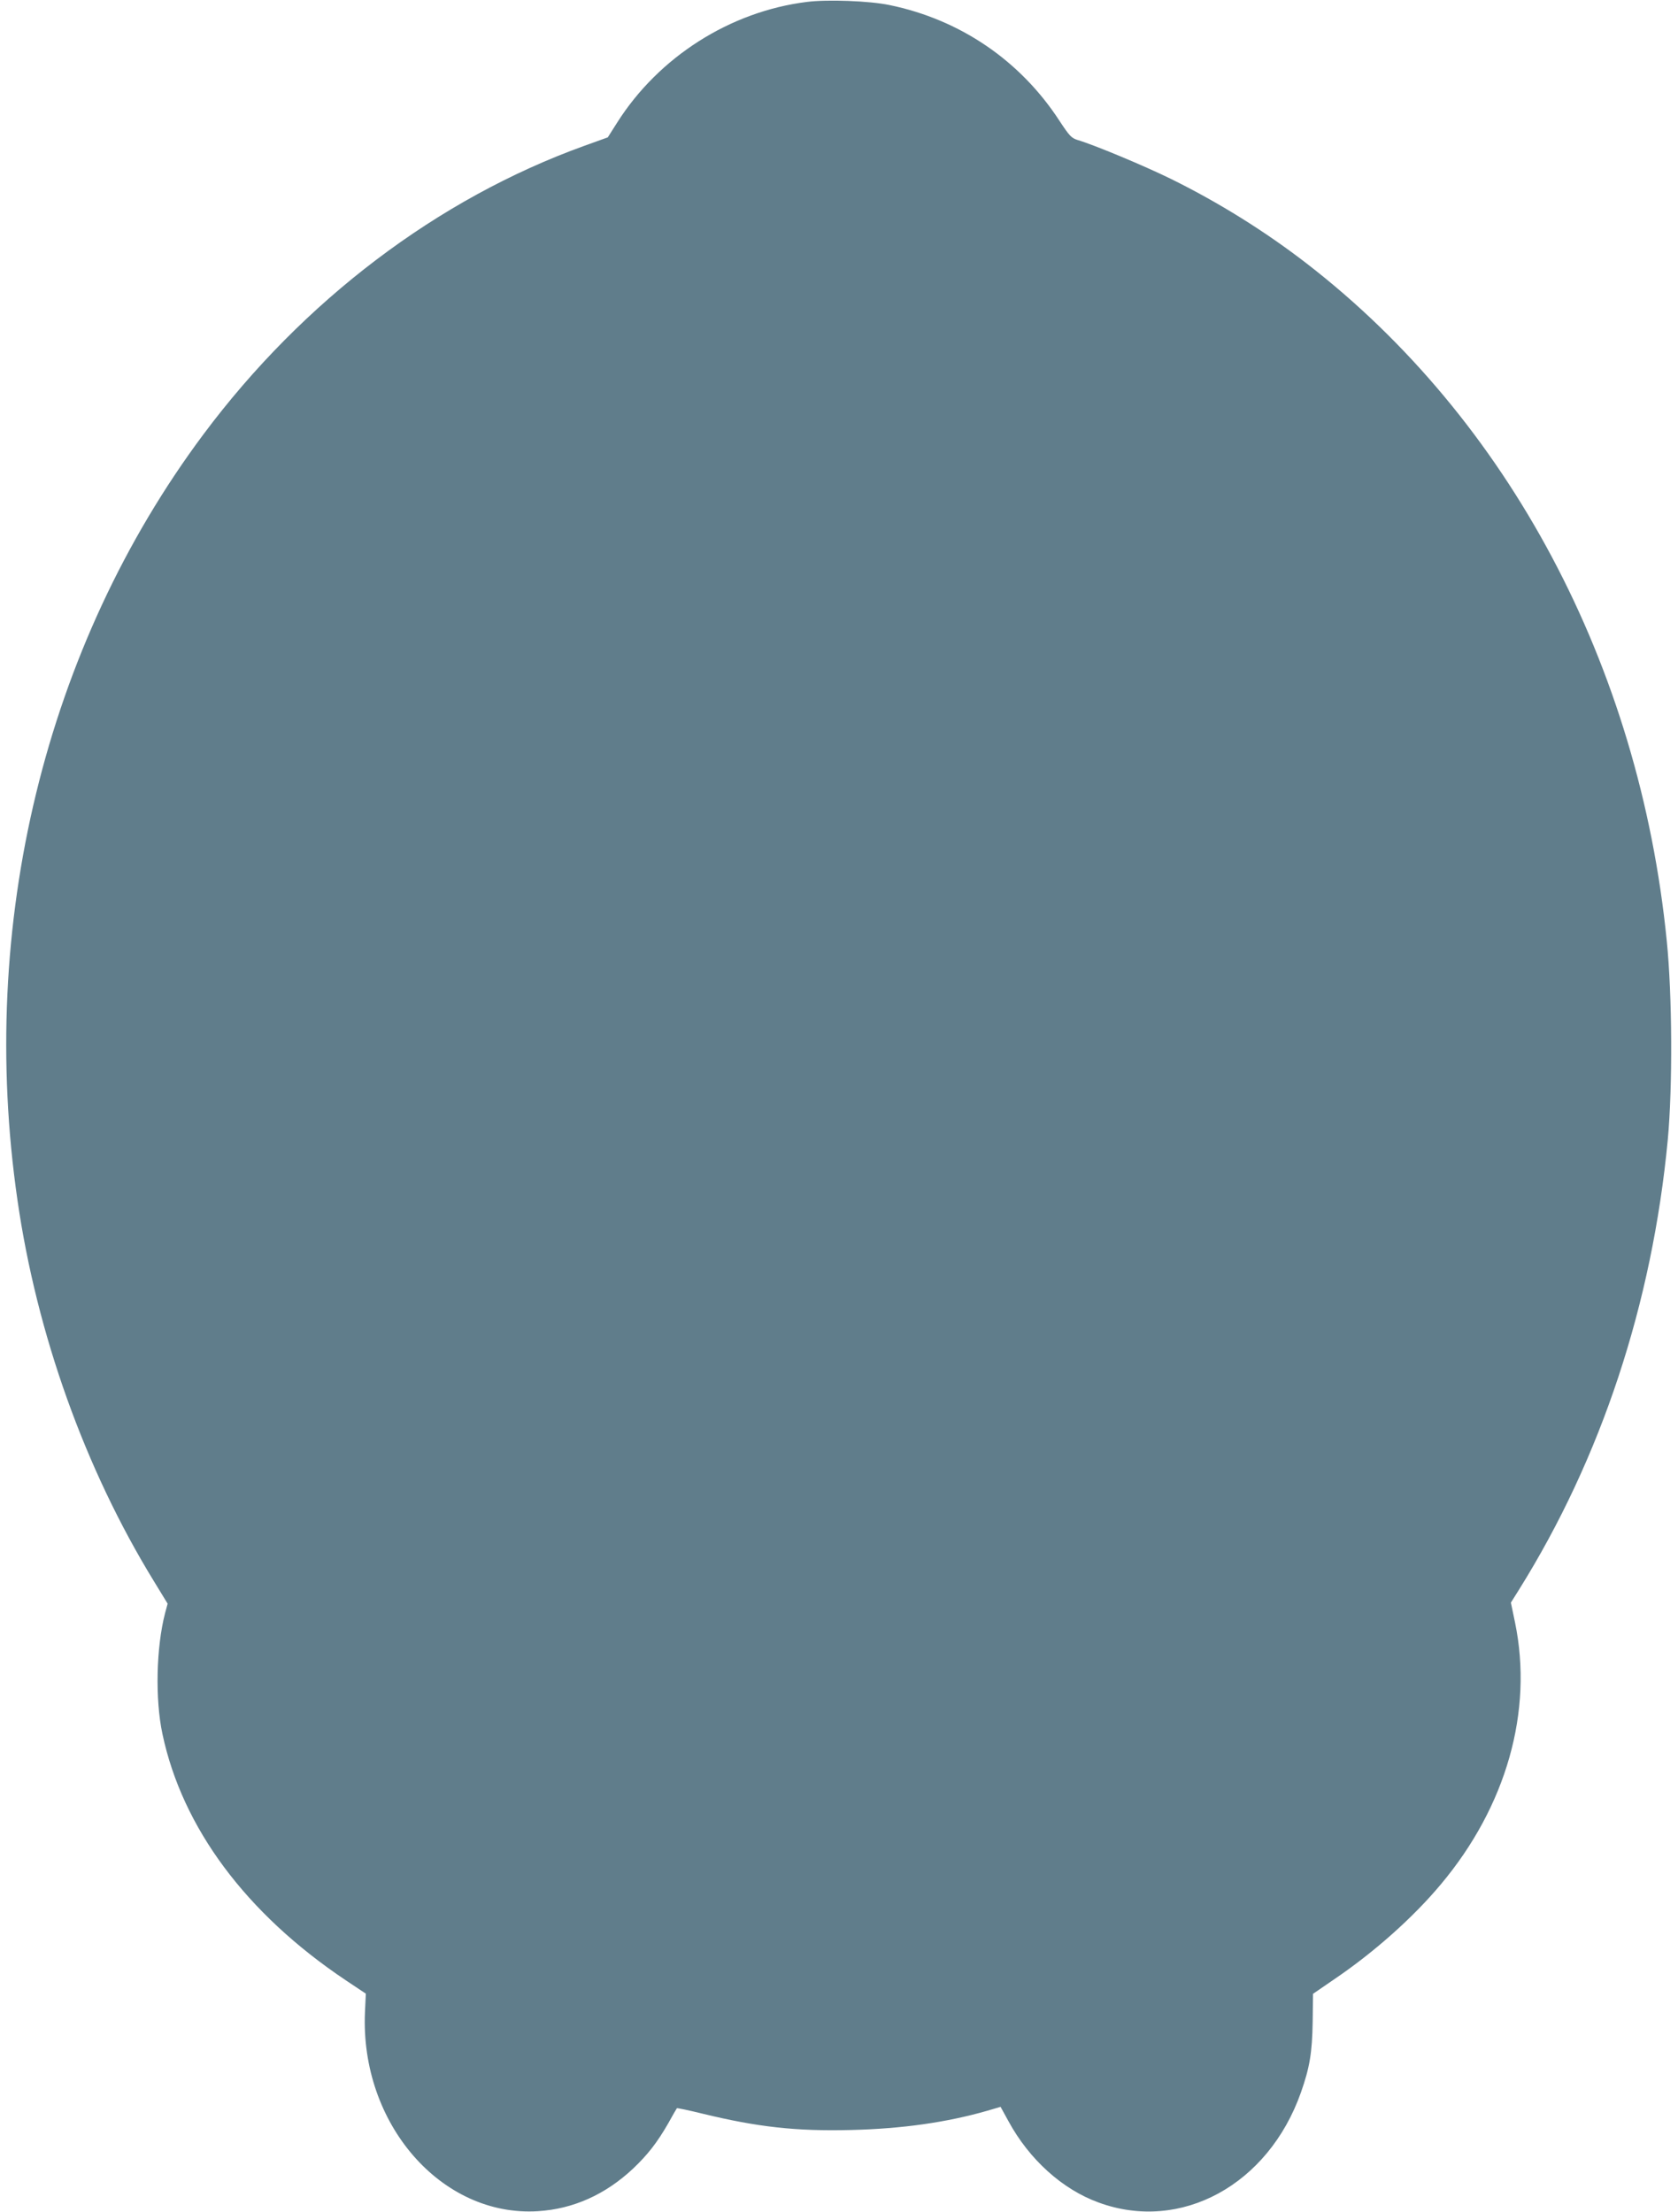 <?xml version="1.0" standalone="no"?>
<!DOCTYPE svg PUBLIC "-//W3C//DTD SVG 20010904//EN"
 "http://www.w3.org/TR/2001/REC-SVG-20010904/DTD/svg10.dtd">
<svg version="1.0" xmlns="http://www.w3.org/2000/svg"
 width="971pt" height="1280pt" viewBox="0 0 971 1280"
 preserveAspectRatio="xMidYMid meet">
<g transform="translate(0,1280) scale(0.1,-0.1)"
fill="#607d8b" stroke="none">
<path d="M4670 12789 c-444 -55 -858 -318 -1099 -699 l-54 -85 -136 -49 c-848
-306 -1626 -895 -2204 -1670 -916 -1228 -1307 -2837 -1076 -4431 112 -777 391
-1556 789 -2205 l80 -131 -15 -56 c-51 -197 -58 -496 -15 -698 115 -543 484
-1039 1060 -1425 l117 -78 -5 -106 c-29 -646 442 -1188 1001 -1153 205 13 390
96 551 247 84 80 138 149 202 260 26 47 49 87 51 89 1 2 69 -12 150 -32 317
-77 538 -102 858 -94 296 7 553 44 787 111 l78 23 45 -82 c121 -223 313 -396
523 -472 475 -174 981 102 1170 637 51 145 65 230 68 408 l2 163 118 81 c234
158 462 361 622 553 379 452 535 1002 429 1515 l-24 115 47 75 c476 762 771
1655 861 2605 28 304 26 834 -6 1150 -159 1595 -917 3019 -2085 3921 -241 186
-509 353 -785 489 -155 76 -442 196 -540 225 -35 11 -47 24 -103 109 -227 350
-576 588 -986 672 -116 24 -358 33 -476 18z"/>
</g>
</svg>
